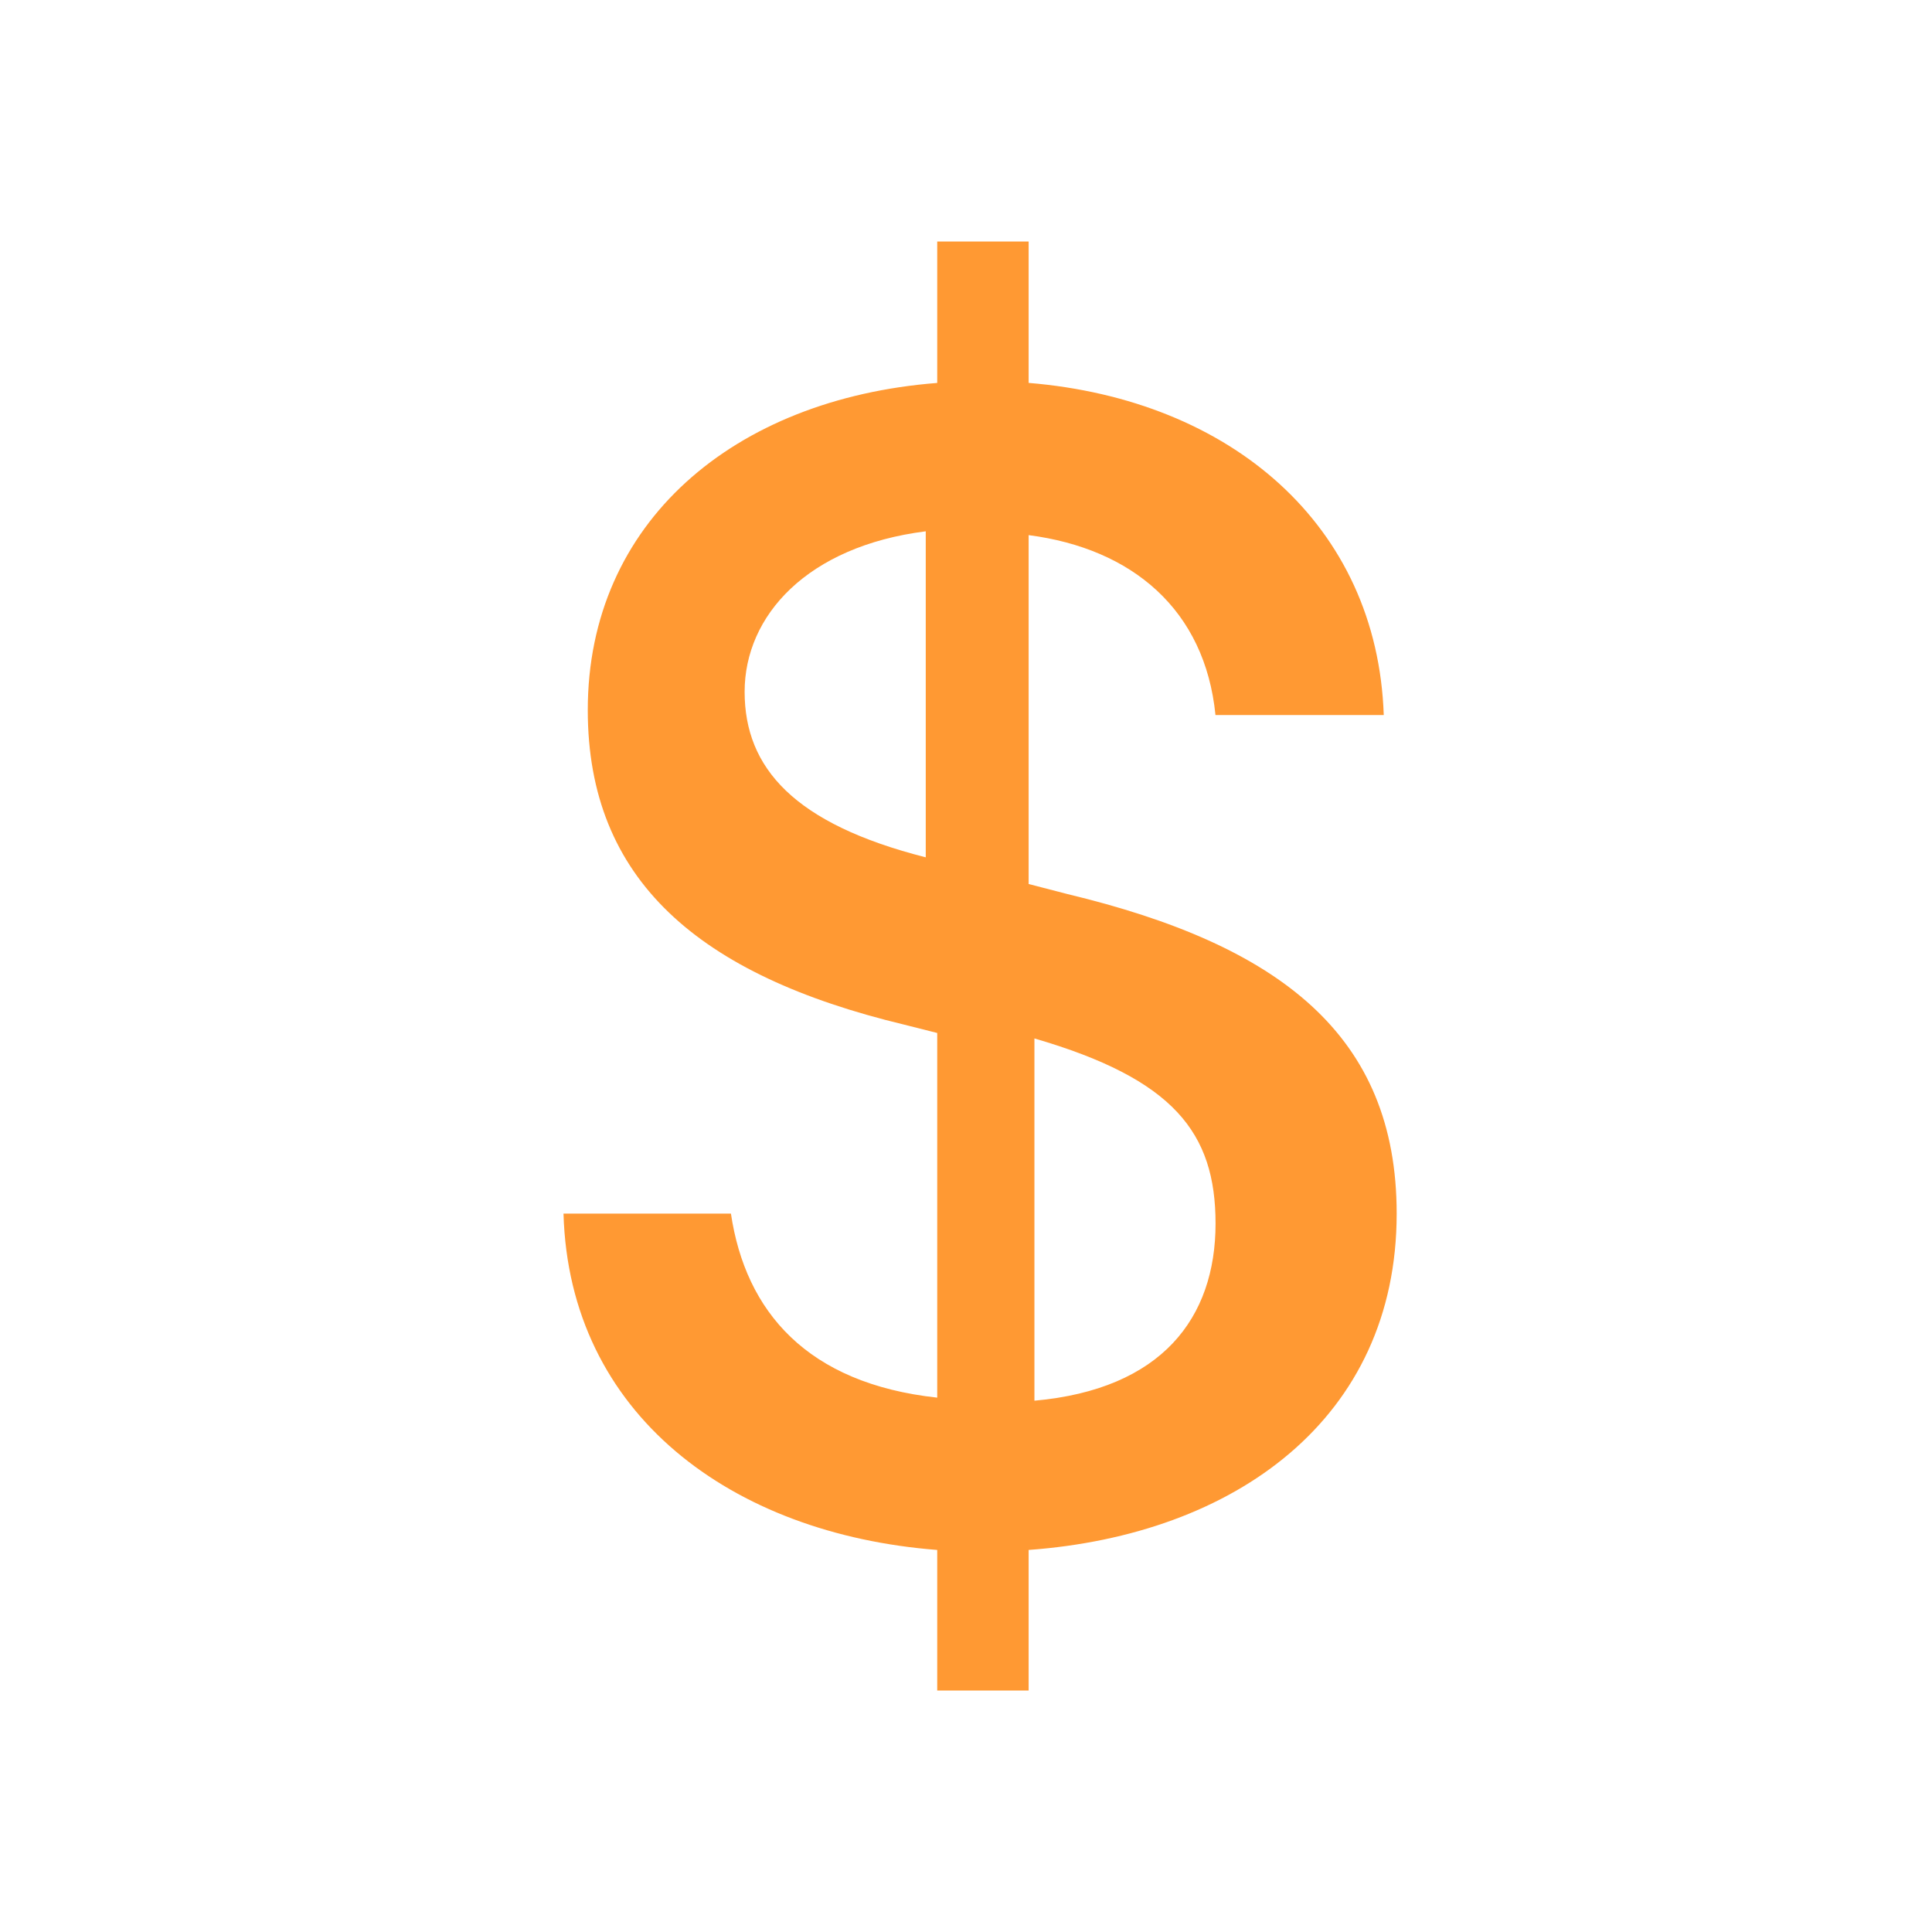 <svg xmlns="http://www.w3.org/2000/svg" width="48" height="48" viewBox="0 0 48 48" fill="none">
  <path fill-rule="evenodd" clip-rule="evenodd" d="M25.7 25.8V34.8C28.867 34.516 30.2 32.742 30.2 30.399C30.2 28.143 29.163 26.808 25.7 25.8ZM23 21.3V13.2C20.054 13.573 18.5 15.297 18.5 17.187C18.5 19.077 19.728 20.469 23 21.3ZM25.556 21.963L26.521 22.213C31.806 23.481 34.7 25.725 34.7 30.152C34.7 35.245 30.681 38.134 25.556 38.508V42H23.285V38.508C18.18 38.113 14.141 35.141 14 30.152H18.16C18.522 32.584 20.05 34.372 23.285 34.724V25.664L22.461 25.456C17.356 24.23 14.603 21.86 14.603 17.641C14.603 12.985 18.221 9.909 23.285 9.514V6H25.556V9.513C30.58 9.928 34.218 13.046 34.379 17.765H30.198C29.937 15.146 28.128 13.628 25.556 13.295V21.963Z" fill="#FF9933"/>
</svg>
